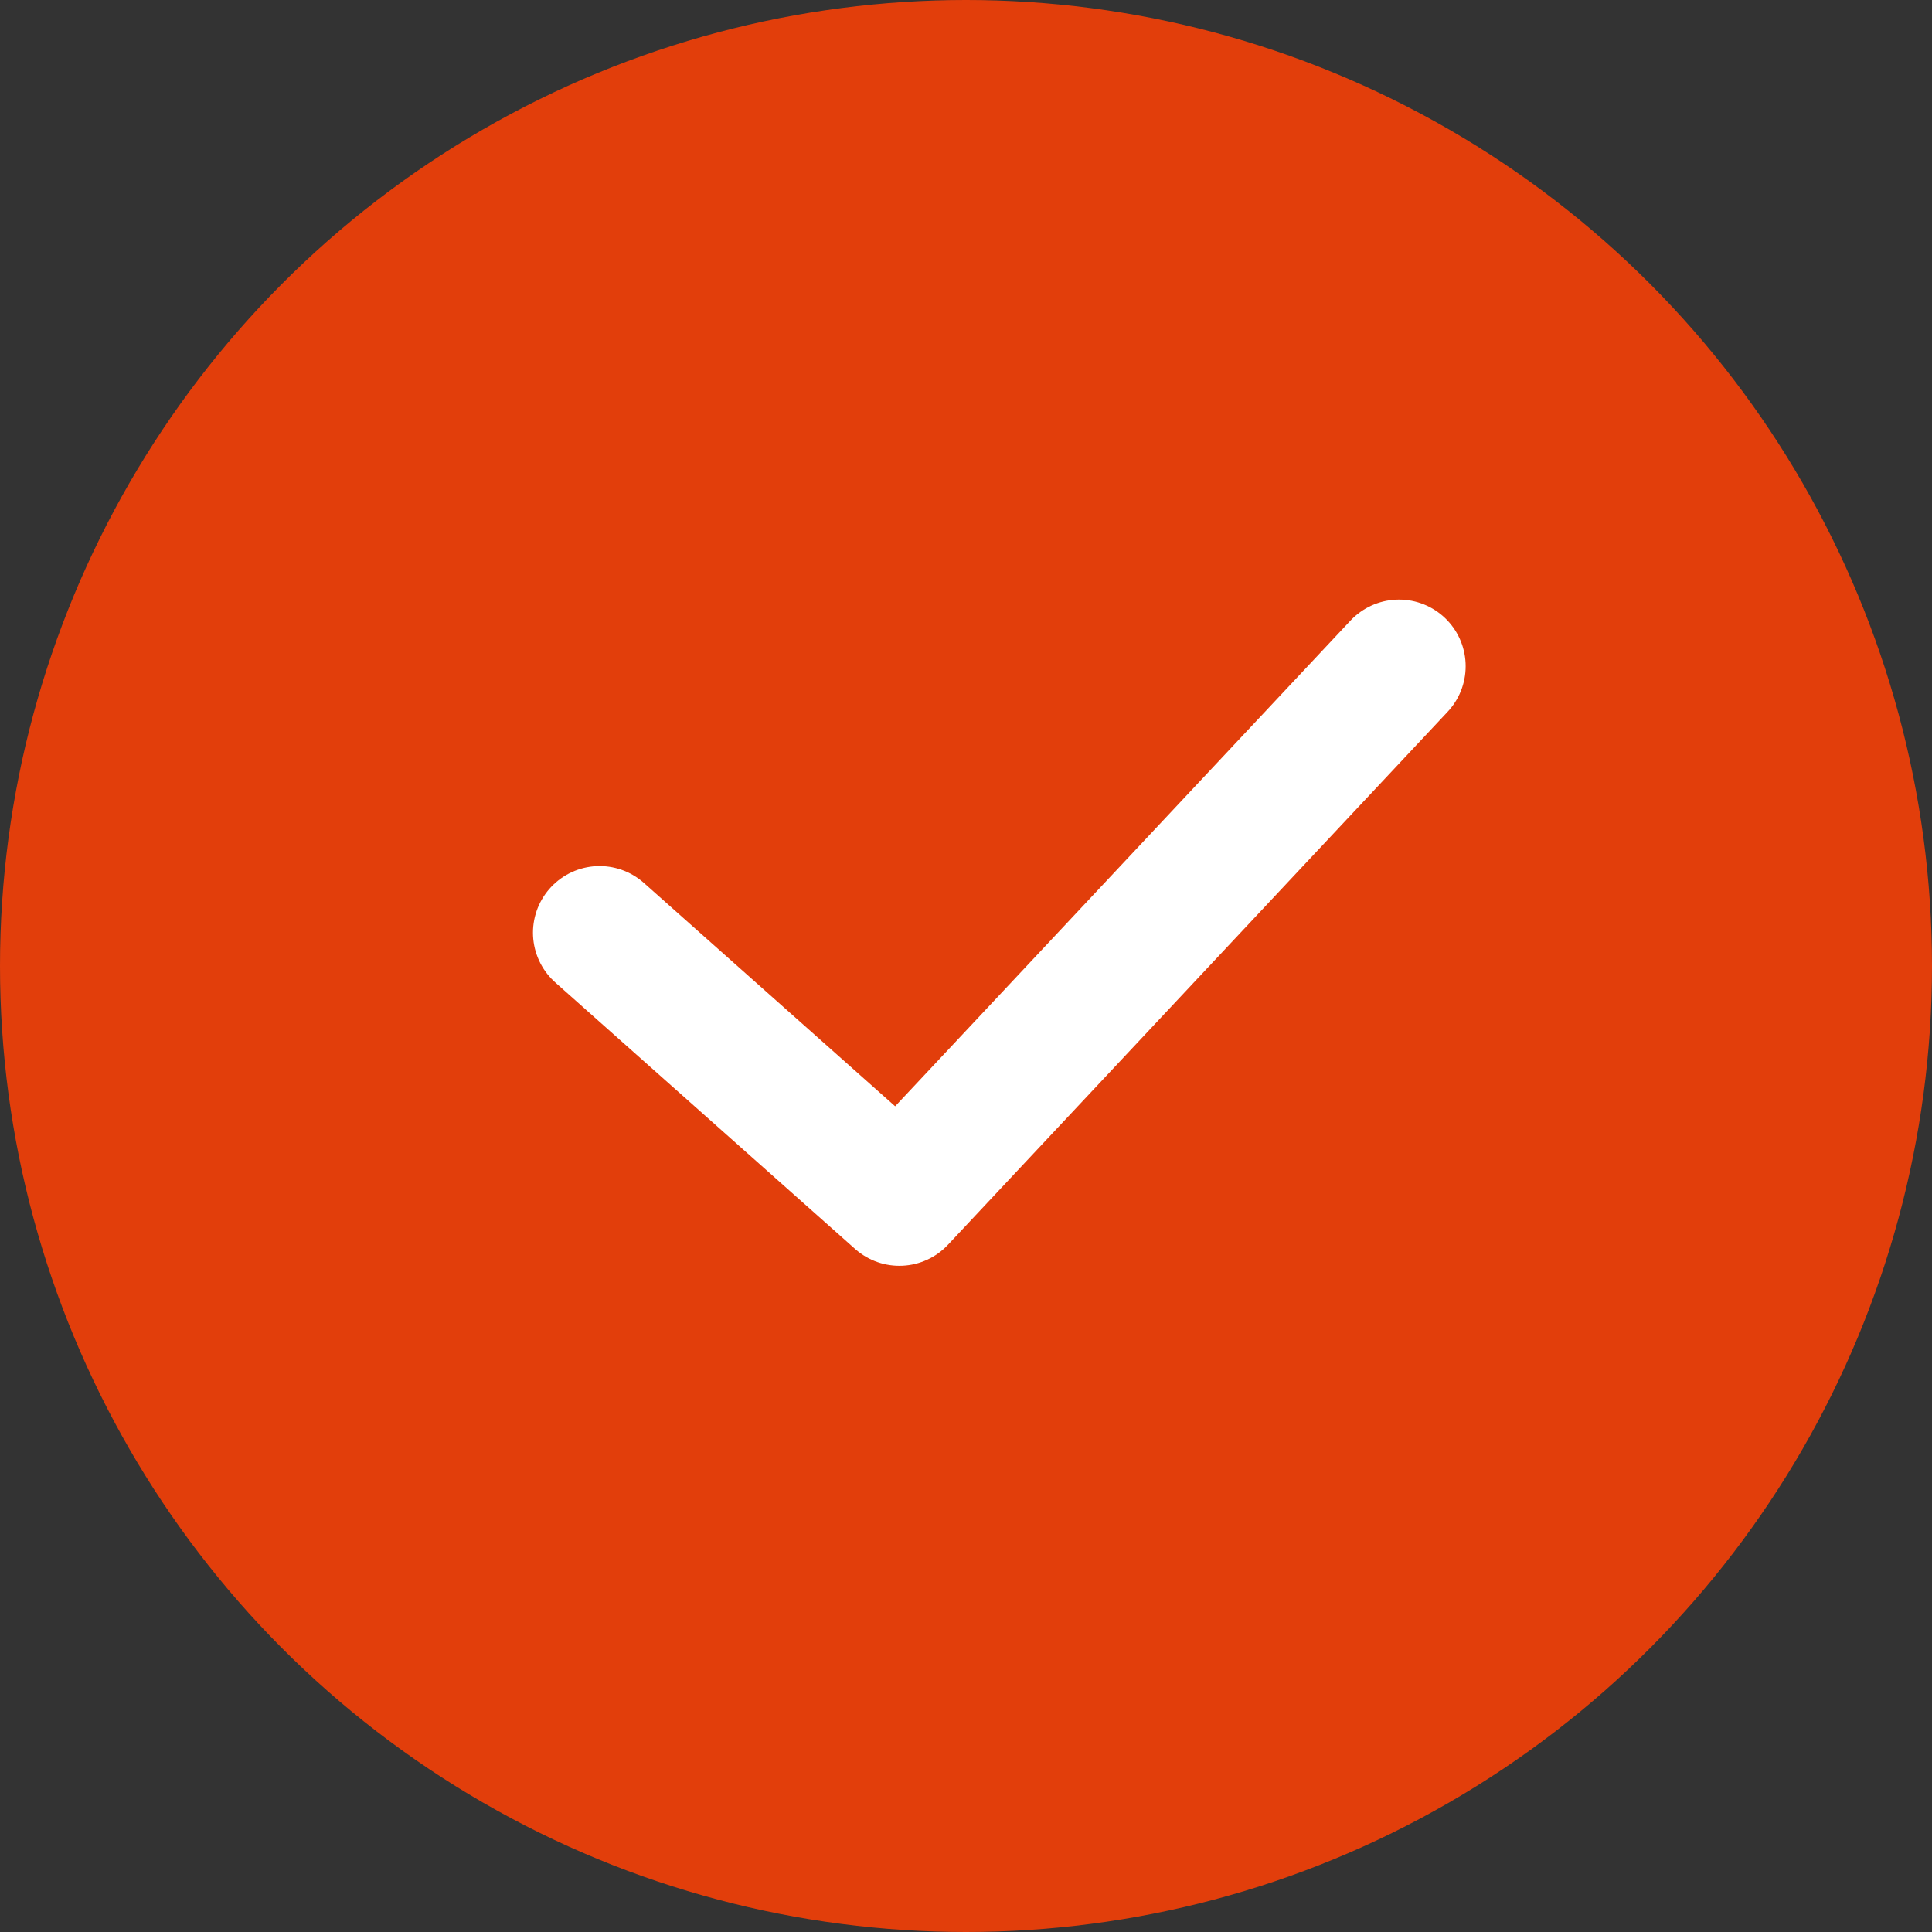 <?xml version="1.0" encoding="UTF-8"?> <svg xmlns="http://www.w3.org/2000/svg" width="29" height="29" viewBox="0 0 29 29" fill="none"><rect x="0" y="0" width="29" height="29" fill="#333333" stroke="none"/> <circle cx="14.5" cy="14.5" r="14.5" fill="#E23E0B"></circle> <path d="M9 14L13.5 18L21 10" stroke="white" stroke-width="2" stroke-linecap="round" stroke-linejoin="round"></path> </svg> 